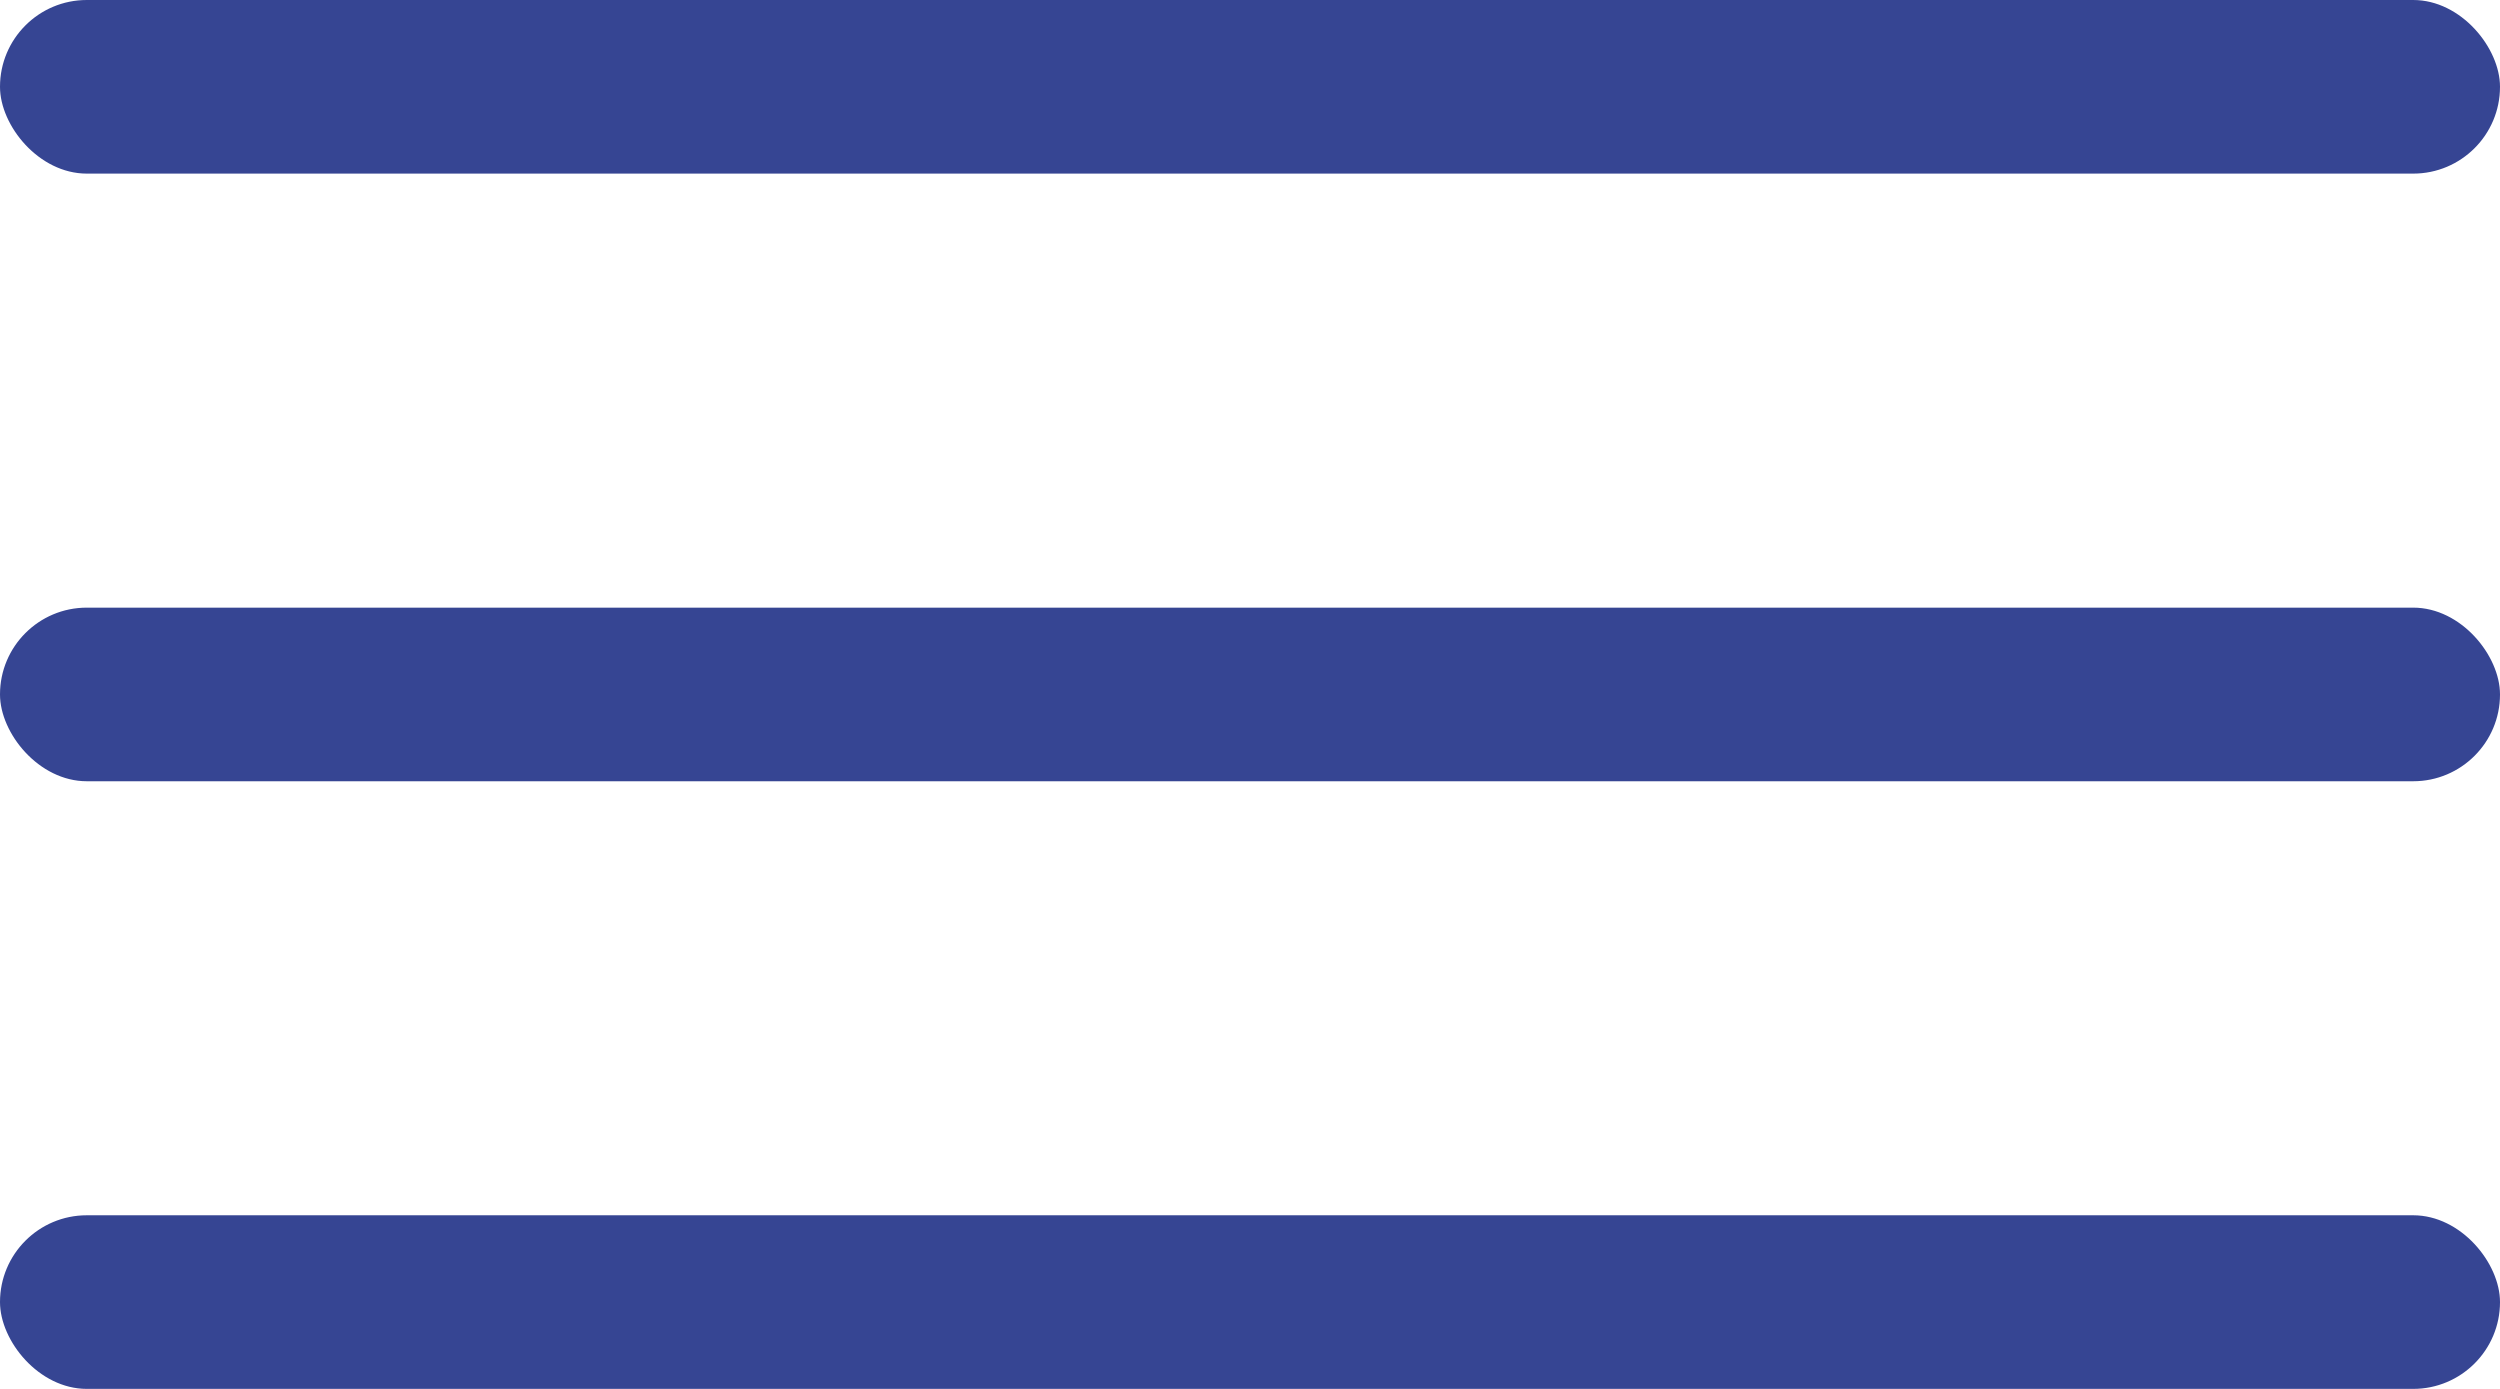 <?xml version="1.0" encoding="UTF-8"?> <svg xmlns="http://www.w3.org/2000/svg" width="18" height="10" viewBox="0 0 18 10" fill="none"><rect width="18" height="1.25" rx="0.625" fill="#364593"></rect><rect y="4.375" width="18" height="1.25" rx="0.625" fill="#364593"></rect><rect y="8.75" width="18" height="1.25" rx="0.625" fill="#364593"></rect></svg> 